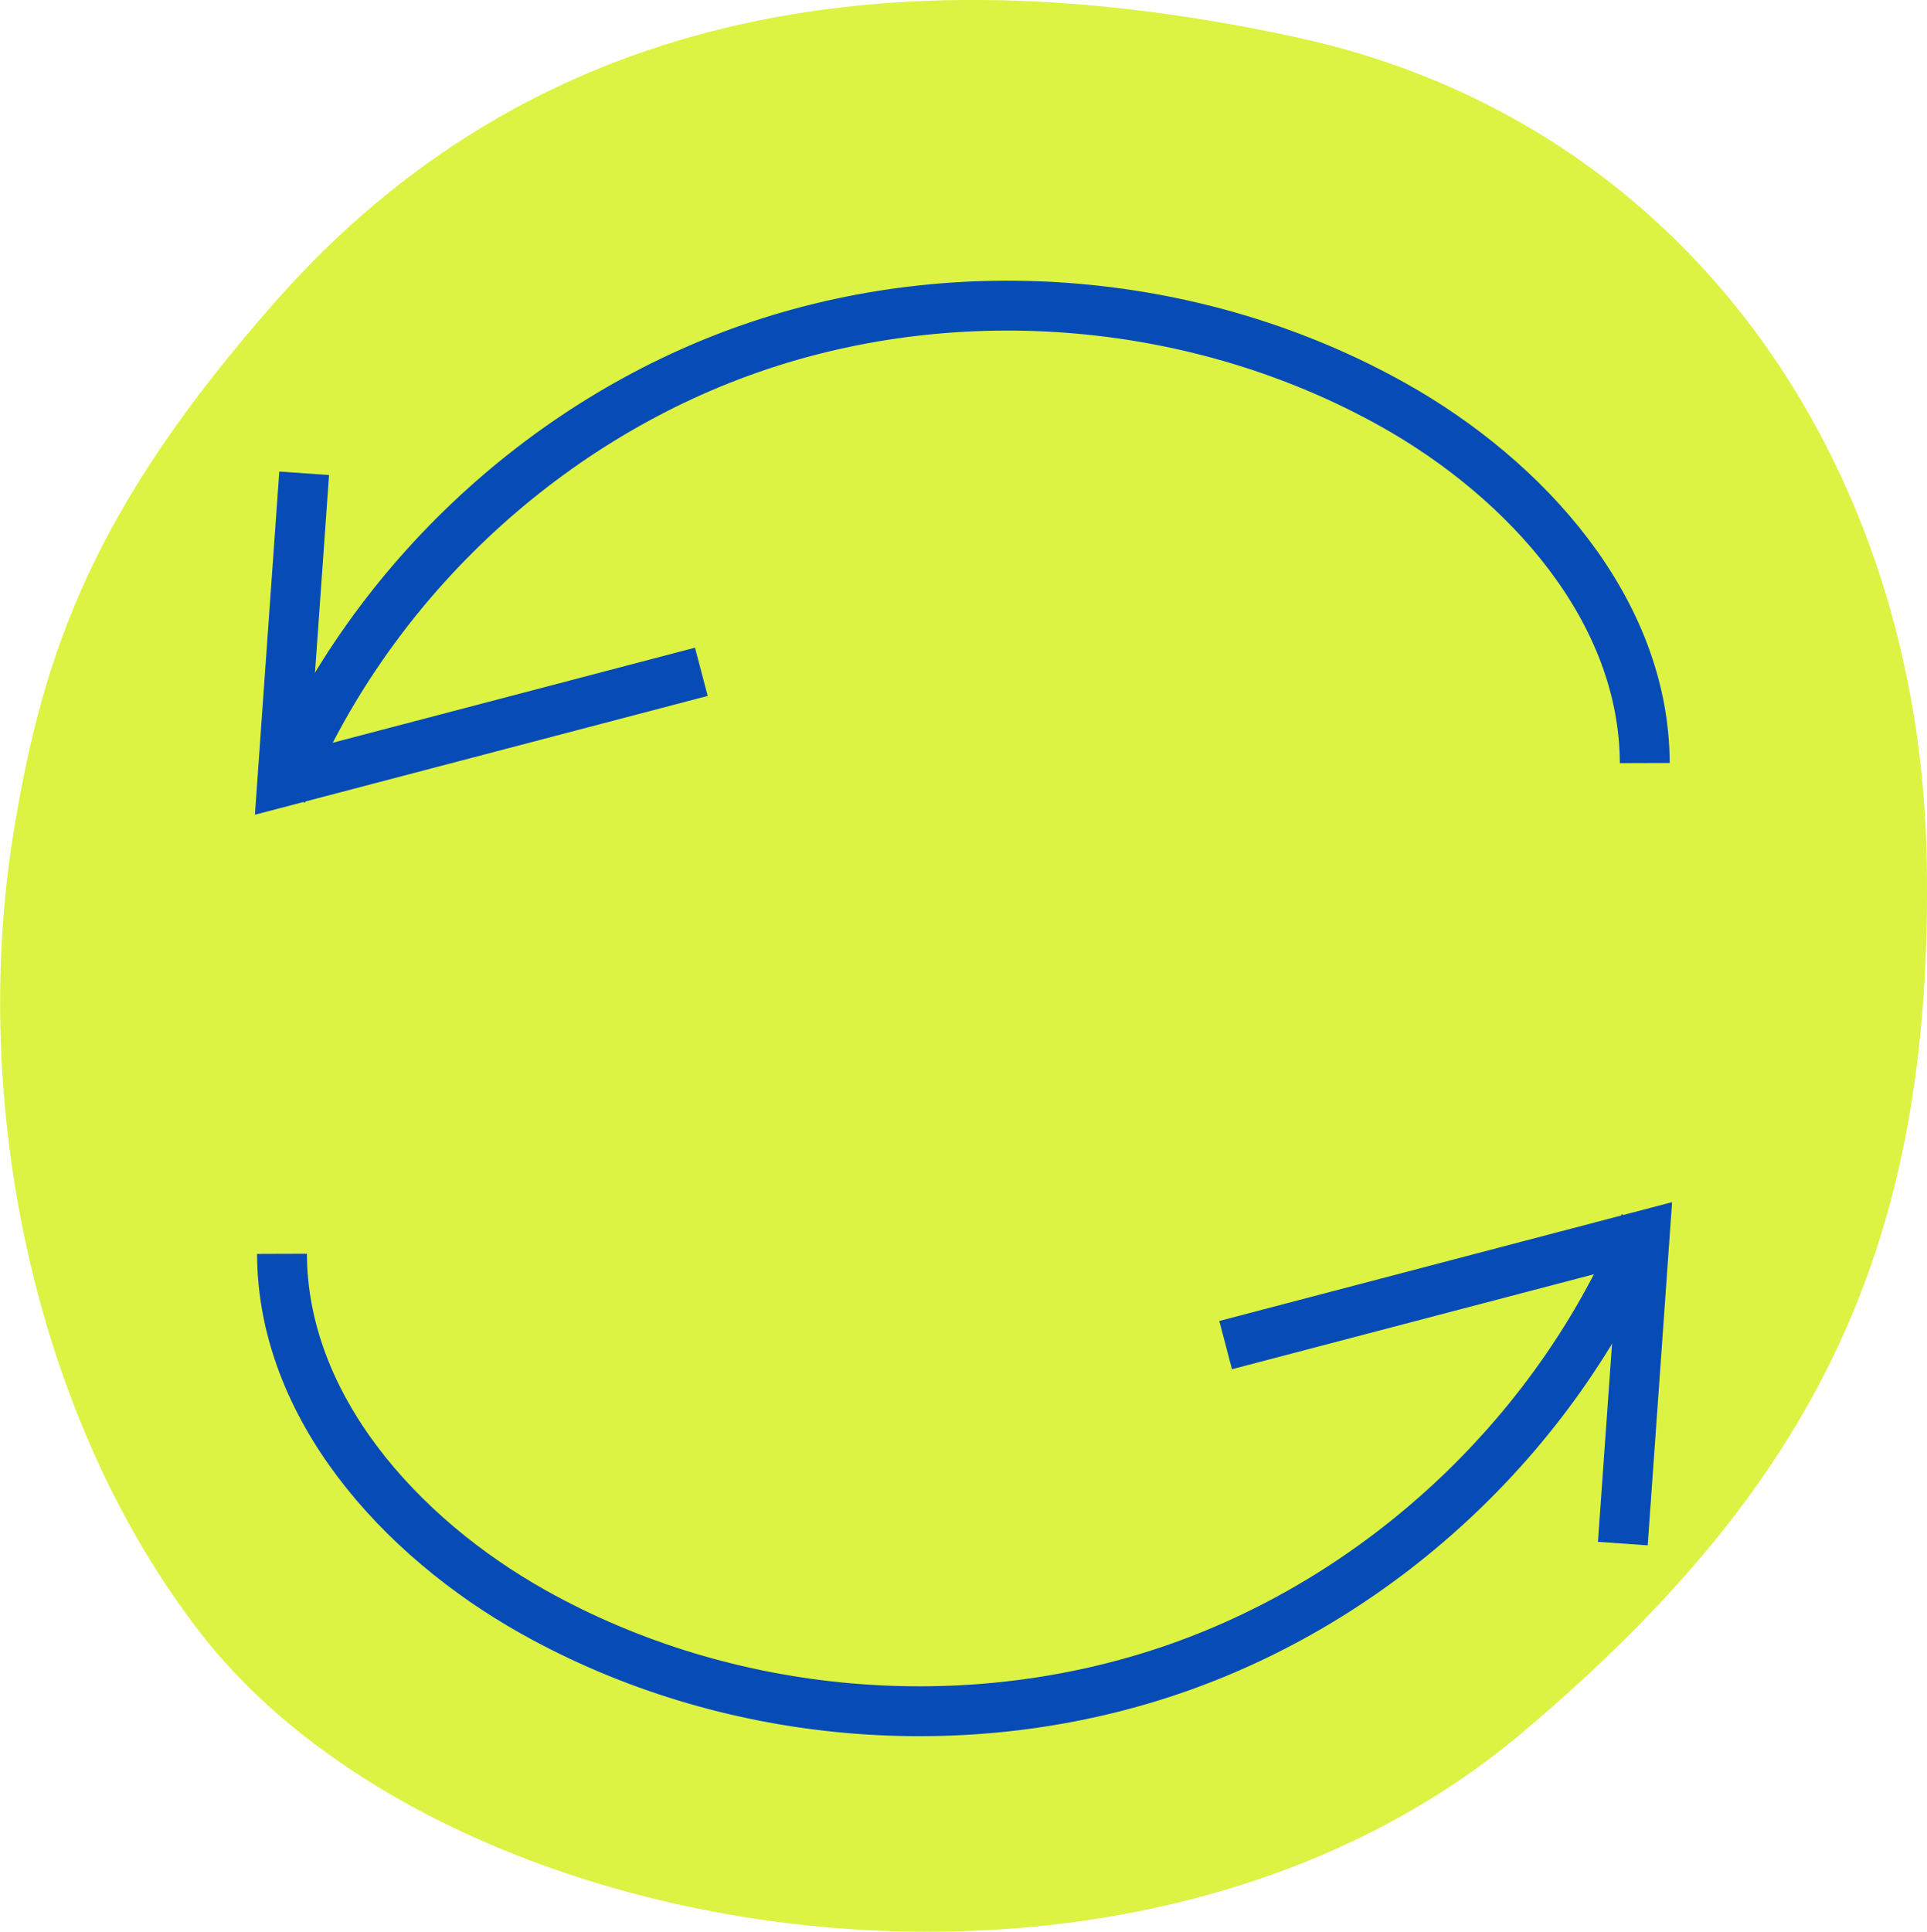 <?xml version="1.0" encoding="UTF-8"?>
<svg id="Layer_1" data-name="Layer 1" xmlns="http://www.w3.org/2000/svg" viewBox="0 0 77.29 77.47">
  <path d="M77.28,34.53c-.27-15.97-9.65-29.64-25.26-33.03C35.39-2.11,21.23.55,11.06,12.08,3.81,20.3,1.73,26.04.54,33.4c-1.75,10.82.8,23.47,7.53,32.12,9.9,12.72,37.33,17.13,52.94,4,12.01-10.11,16.53-19.78,16.27-34.99Z" fill="#dcf343"/>
  <g>
    <path d="M11.31,50.28c.02,6.13,4.73,11.36,10.08,14.36,7.76,4.35,17.4,5.19,25.8,2.26,8.4-2.93,15.42-9.6,18.78-17.83" fill="none" stroke="#074bb6" stroke-miterlimit="10" stroke-width="2"/>
    <path d="M49.16,53.94c5.6-1.47,11.21-2.94,16.81-4.41-.29,4.12-.59,8.25-.88,12.37" fill="none" stroke="#074bb6" stroke-miterlimit="10" stroke-width="2"/>
  </g>
  <g>
    <path d="M65.97,30.6c-.02-6.13-4.73-11.36-10.08-14.36-7.76-4.35-17.4-5.19-25.8-2.26-8.4,2.93-15.42,9.6-18.78,17.83" fill="none" stroke="#074bb6" stroke-miterlimit="10" stroke-width="2"/>
    <path d="M28.13,26.94c-5.6,1.47-11.21,2.94-16.81,4.41.29-4.12.59-8.25.88-12.37" fill="none" stroke="#074bb6" stroke-miterlimit="10" stroke-width="2"/>
  </g>
</svg>